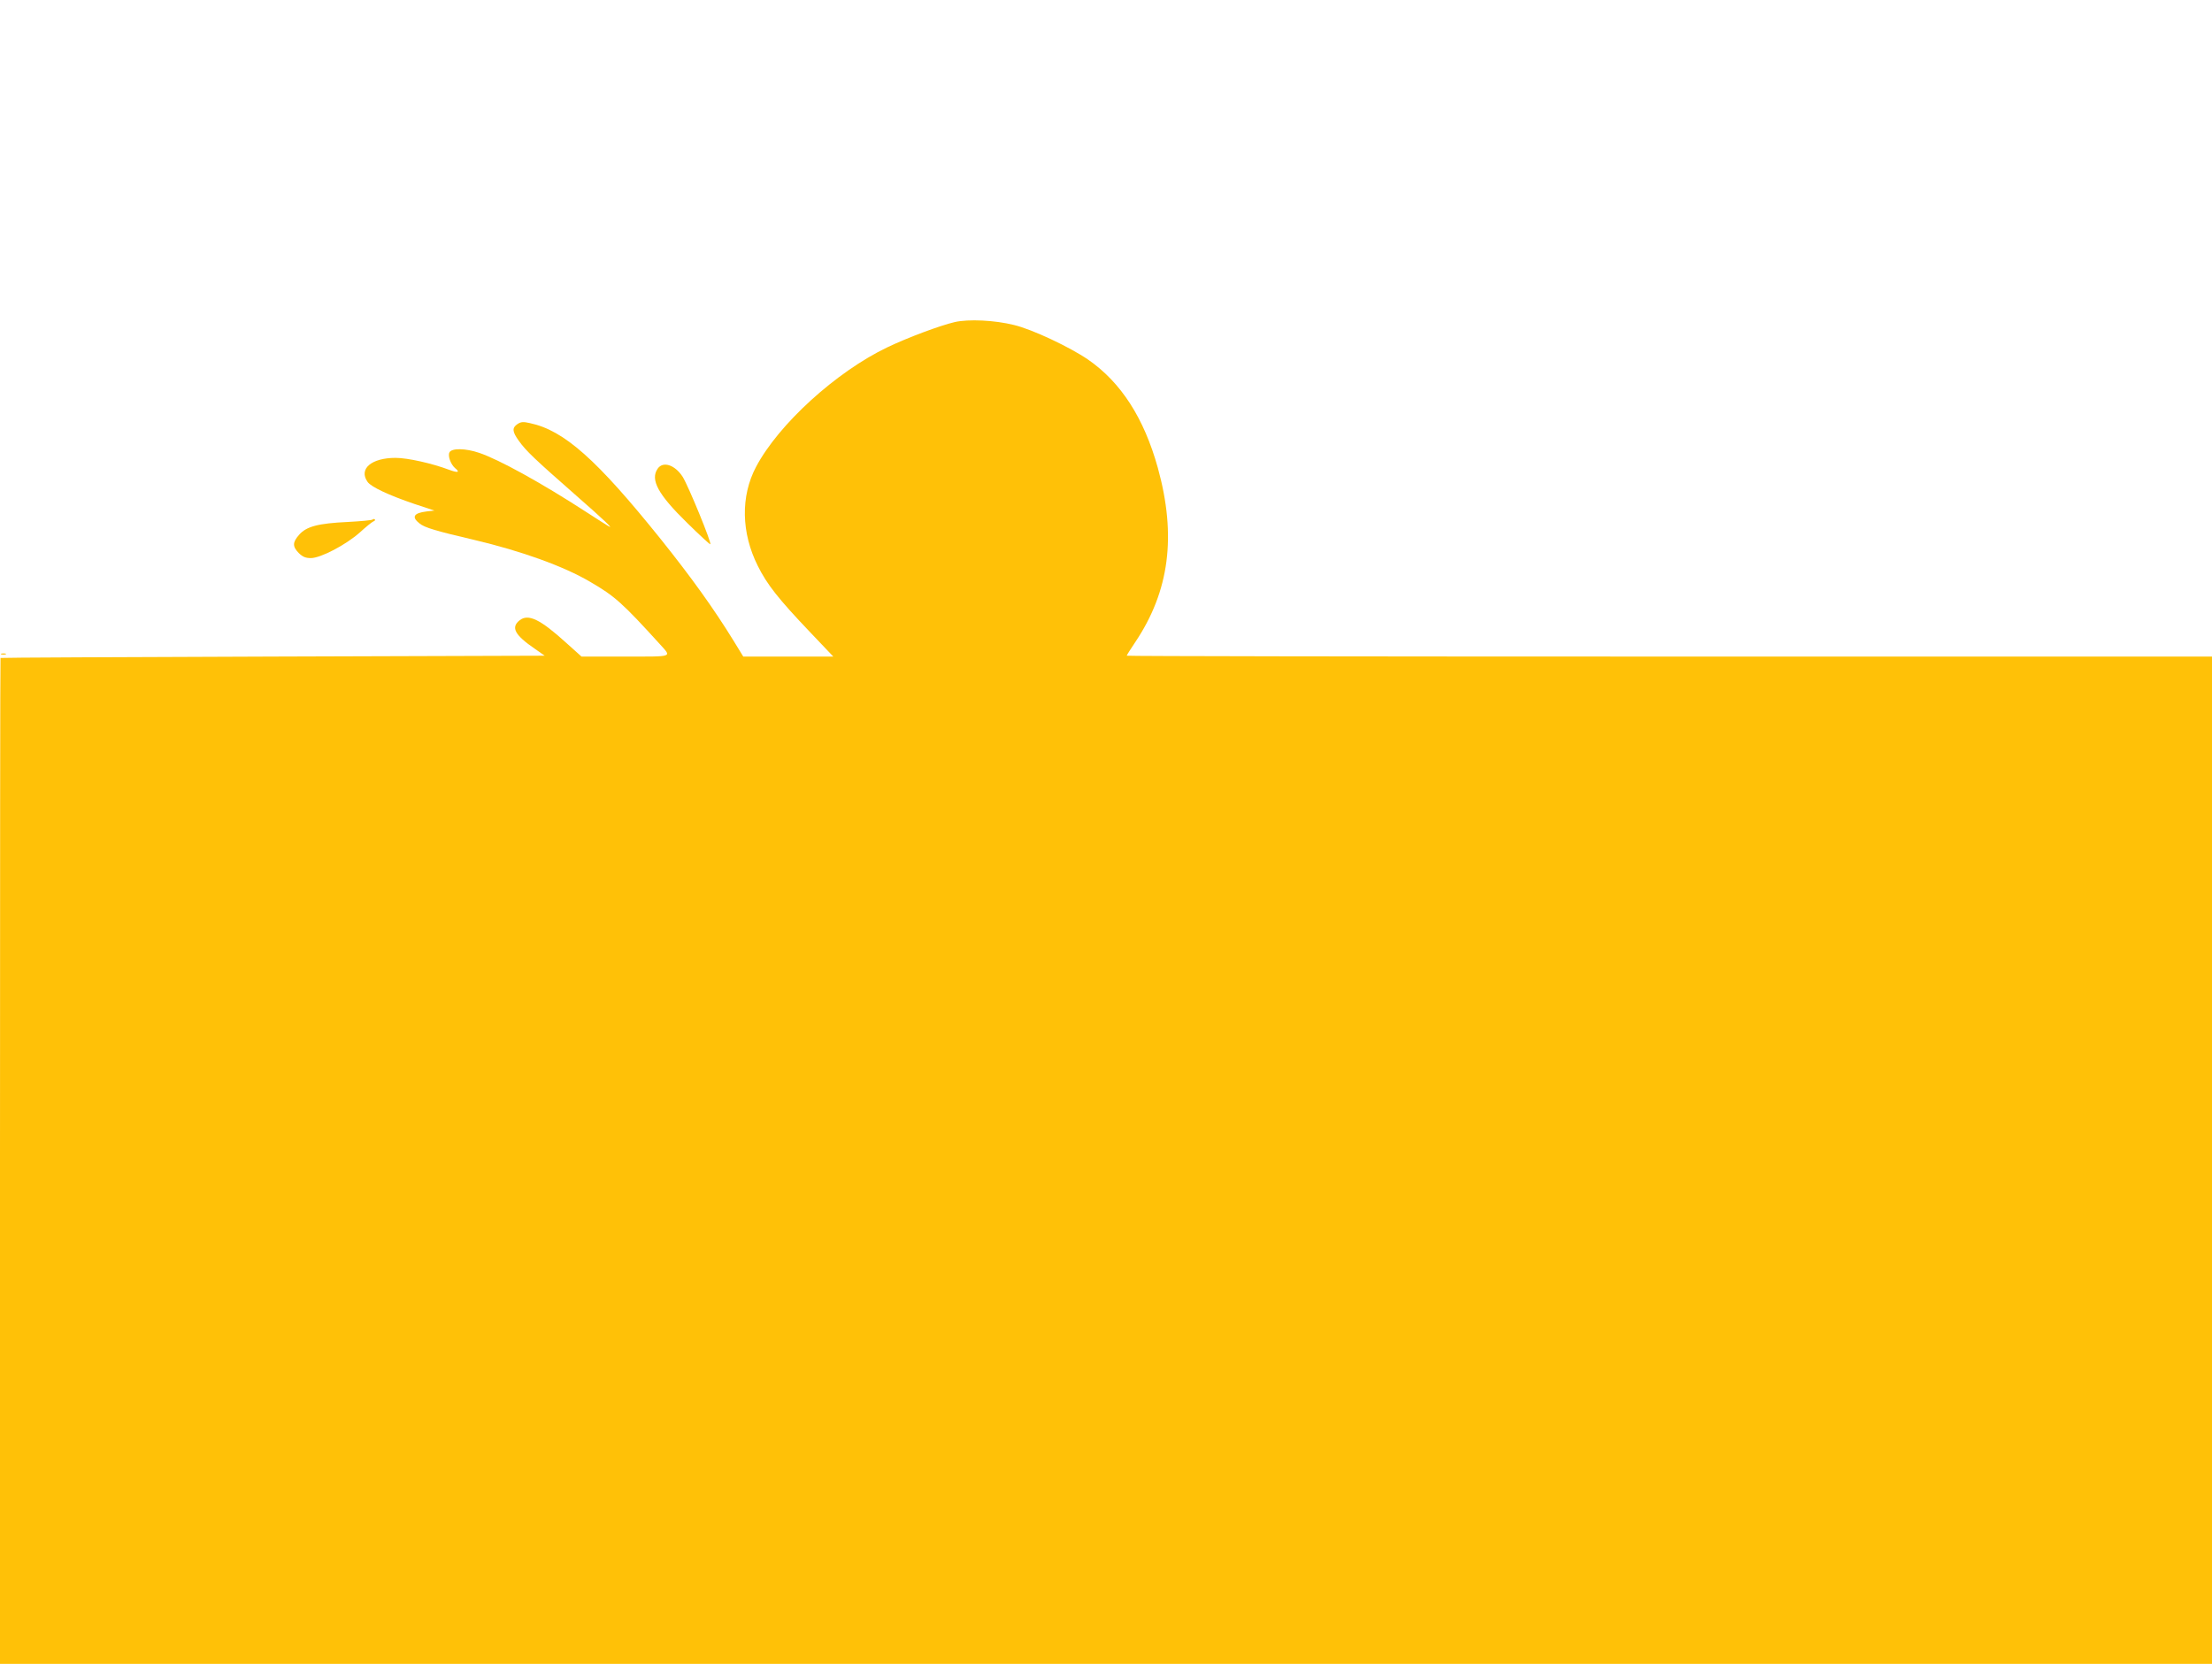 <?xml version="1.0" standalone="no"?>
<!DOCTYPE svg PUBLIC "-//W3C//DTD SVG 20010904//EN"
 "http://www.w3.org/TR/2001/REC-SVG-20010904/DTD/svg10.dtd">
<svg version="1.0" xmlns="http://www.w3.org/2000/svg"
 width="1280pt" height="963pt" viewBox="0 0 1280 963"
 preserveAspectRatio="xMidYMid meet">
<g transform="translate(0,963) scale(0.1,-0.1)"
fill="#ffc107" stroke="none">
<path d="M5525 7766 c-86 -20 -273 -90 -390 -146 -297 -142 -630 -446 -760
-692 -90 -170 -86 -382 10 -573 53 -107 119 -191 301 -382 l136 -143 -261 0
-260 0 -57 93 c-116 188 -244 366 -420 586 -371 462 -560 630 -757 672 -39 9
-52 8 -72 -5 -33 -22 -31 -44 7 -97 42 -59 93 -107 323 -309 178 -156 232
-208 194 -184 -8 4 -63 40 -124 79 -263 171 -509 306 -622 344 -79 27 -159 28
-172 3 -11 -20 7 -69 32 -91 31 -25 17 -29 -34 -10 -98 37 -240 69 -310 69
-140 0 -215 -64 -162 -139 20 -29 122 -77 272 -128 l115 -38 -45 -5 c-75 -9
-89 -32 -42 -69 30 -25 96 -44 318 -96 271 -64 517 -152 671 -243 141 -82 185
-121 404 -362 67 -75 81 -70 -202 -70 l-253 0 -88 79 c-152 138 -220 170 -270
131 -52 -41 -29 -85 88 -165 l57 -40 -1573 -5 c-866 -3 -1575 -6 -1576 -8 -2
-1 -3 -1311 -3 -2912 l0 -2910 6400 0 6400 0 0 2915 0 2915 -3140 0 c-1727 0
-3140 2 -3140 5 0 3 22 38 49 78 198 295 240 615 131 1009 -80 288 -213 495
-404 627 -105 72 -323 175 -428 200 -112 28 -264 35 -343 17z"/>
<path d="M3806 6918 c-45 -64 2 -150 171 -315 69 -68 129 -123 133 -123 12 0
-127 339 -160 391 -45 69 -113 91 -144 47z"/>
<path d="M2156 6623 c-4 -4 -69 -10 -145 -14 -170 -8 -238 -26 -280 -74 -39
-44 -39 -68 -2 -106 23 -22 39 -29 70 -29 56 0 202 76 284 149 36 33 71 61 79
64 7 2 10 7 7 11 -3 3 -9 3 -13 -1z"/>
<path d="M7 5843 c7 -2 19 -2 26 0 6 3 1 5 -13 5 -14 0 -19 -2 -13 -5z"/>
</g>
</svg>
